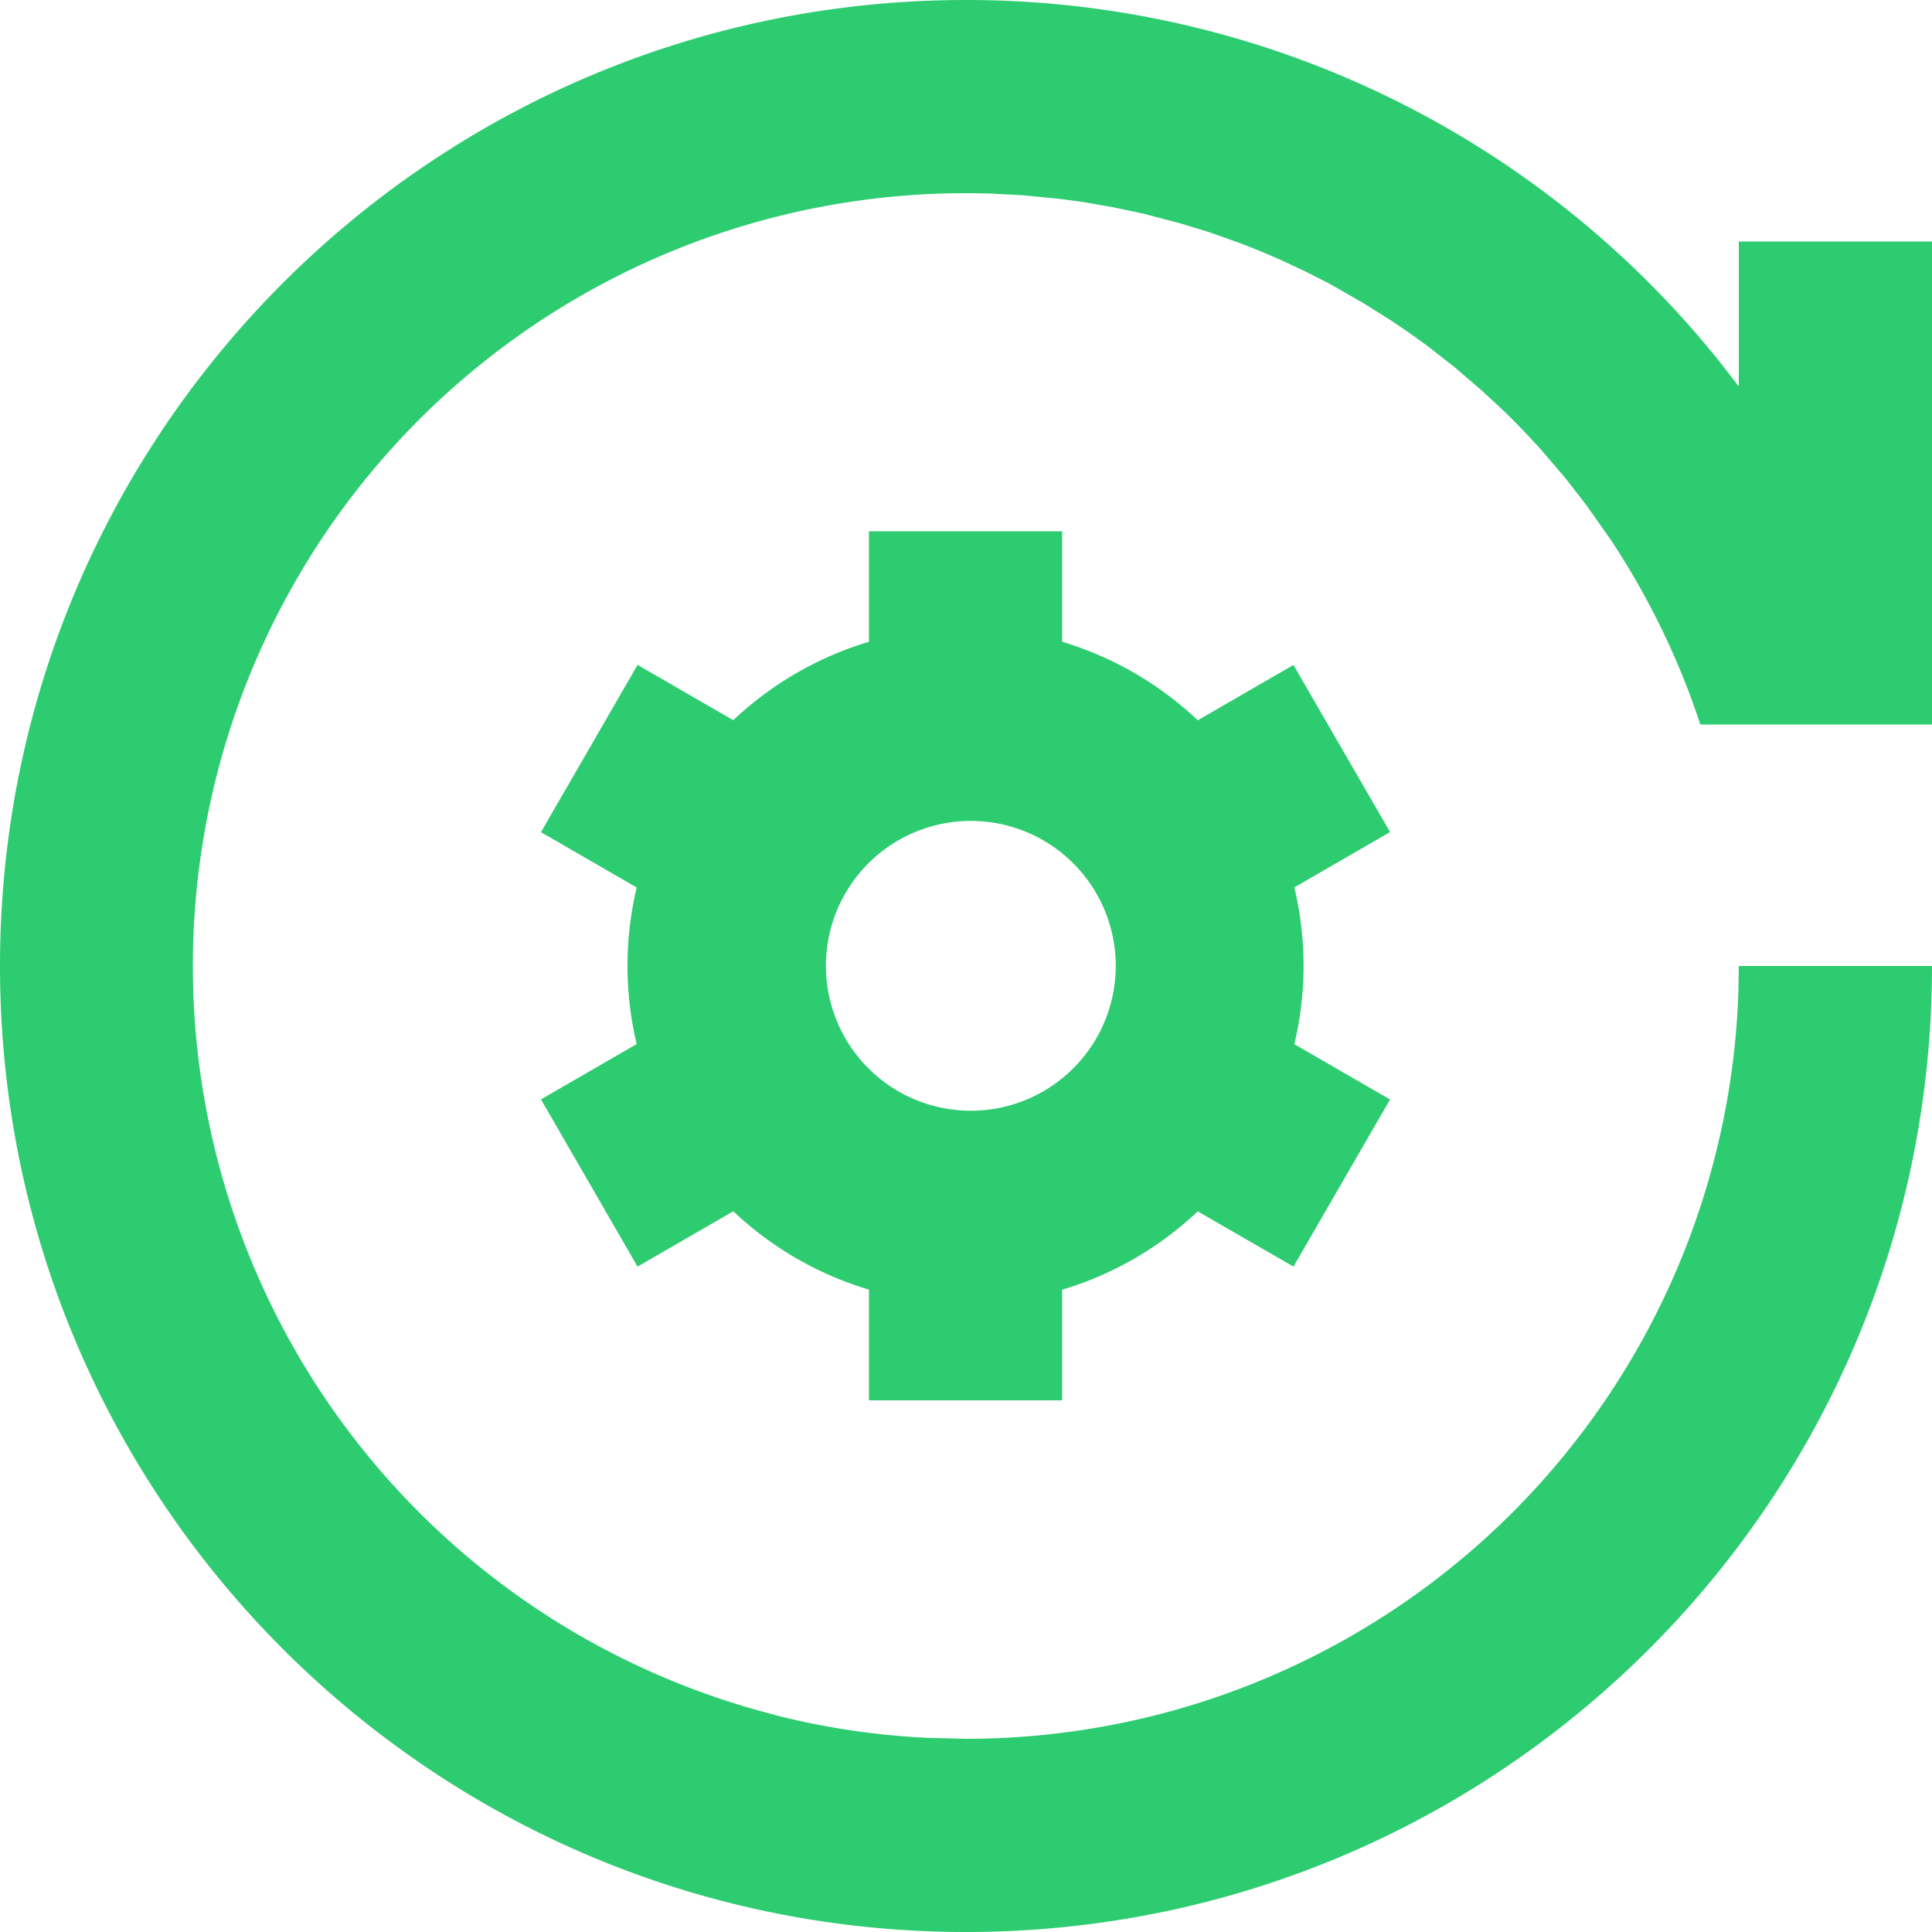 <?xml version="1.0" standalone="no"?><!DOCTYPE svg PUBLIC "-//W3C//DTD SVG 1.1//EN" "http://www.w3.org/Graphics/SVG/1.1/DTD/svg11.dtd"><svg t="1763123439845" class="icon" viewBox="0 0 1024 1024" version="1.1" xmlns="http://www.w3.org/2000/svg" p-id="2134" xmlns:xlink="http://www.w3.org/1999/xlink" width="200" height="200"><path d="M512 0a510.883 510.883 0 0 1 400.058 192.512l9.542 12.288V128H1024v256h-122.787a407.924 407.924 0 0 0-47.476-97.885l-13.591-19.27-10.566-13.545-12.567-14.708-2.048-2.234a414.487 414.487 0 0 0-17.408-18.06l-12.288-11.404-14.429-12.381-12.986-10.147a403.968 403.968 0 0 0-20.48-14.429l-13.871-8.751-14.243-8.192-5.399-3.025-11.776-6.004-11.636-5.446a414.394 414.394 0 0 0-24.436-10.1l-15.127-5.353-15.22-4.655-19.456-5.12-16.291-3.444-15.639-2.746-12.753-1.722-19.084-1.862-15.36-0.838A409.6 409.6 0 0 0 401.222 906.38l11.776 3.212a406.342 406.342 0 0 0 78.662 11.497L512 921.6a409.6 409.6 0 0 0 409.414-396.8L921.6 512H1024c0 282.764-229.236 512-512 512S0 794.764 0 512 229.236 0 512 0z m50.967 281.6v58.554a179.526 179.526 0 0 1 71.866 41.612l50.735-29.324 51.2 88.576-50.735 29.324c6.516 27.322 6.516 55.761 0 83.084l50.735 29.324-51.2 88.576-50.735-29.277c-20.387 19.27-45.009 33.513-71.866 41.519v58.647h-102.4v-58.694a178.967 178.967 0 0 1-71.913-41.519l-50.735 29.324-51.2-88.623 50.735-29.324a179.386 179.386 0 0 1 0-82.991l-50.735-29.324 51.2-88.669 50.735 29.324c20.387-19.27 45.009-33.513 71.913-41.565V281.6h102.4z m-51.2 153.553a76.8 76.8 0 1 0 5.585 153.507 76.8 76.8 0 0 0-5.585-153.507z" p-id="2135" fill="#2ecc71"></path></svg>